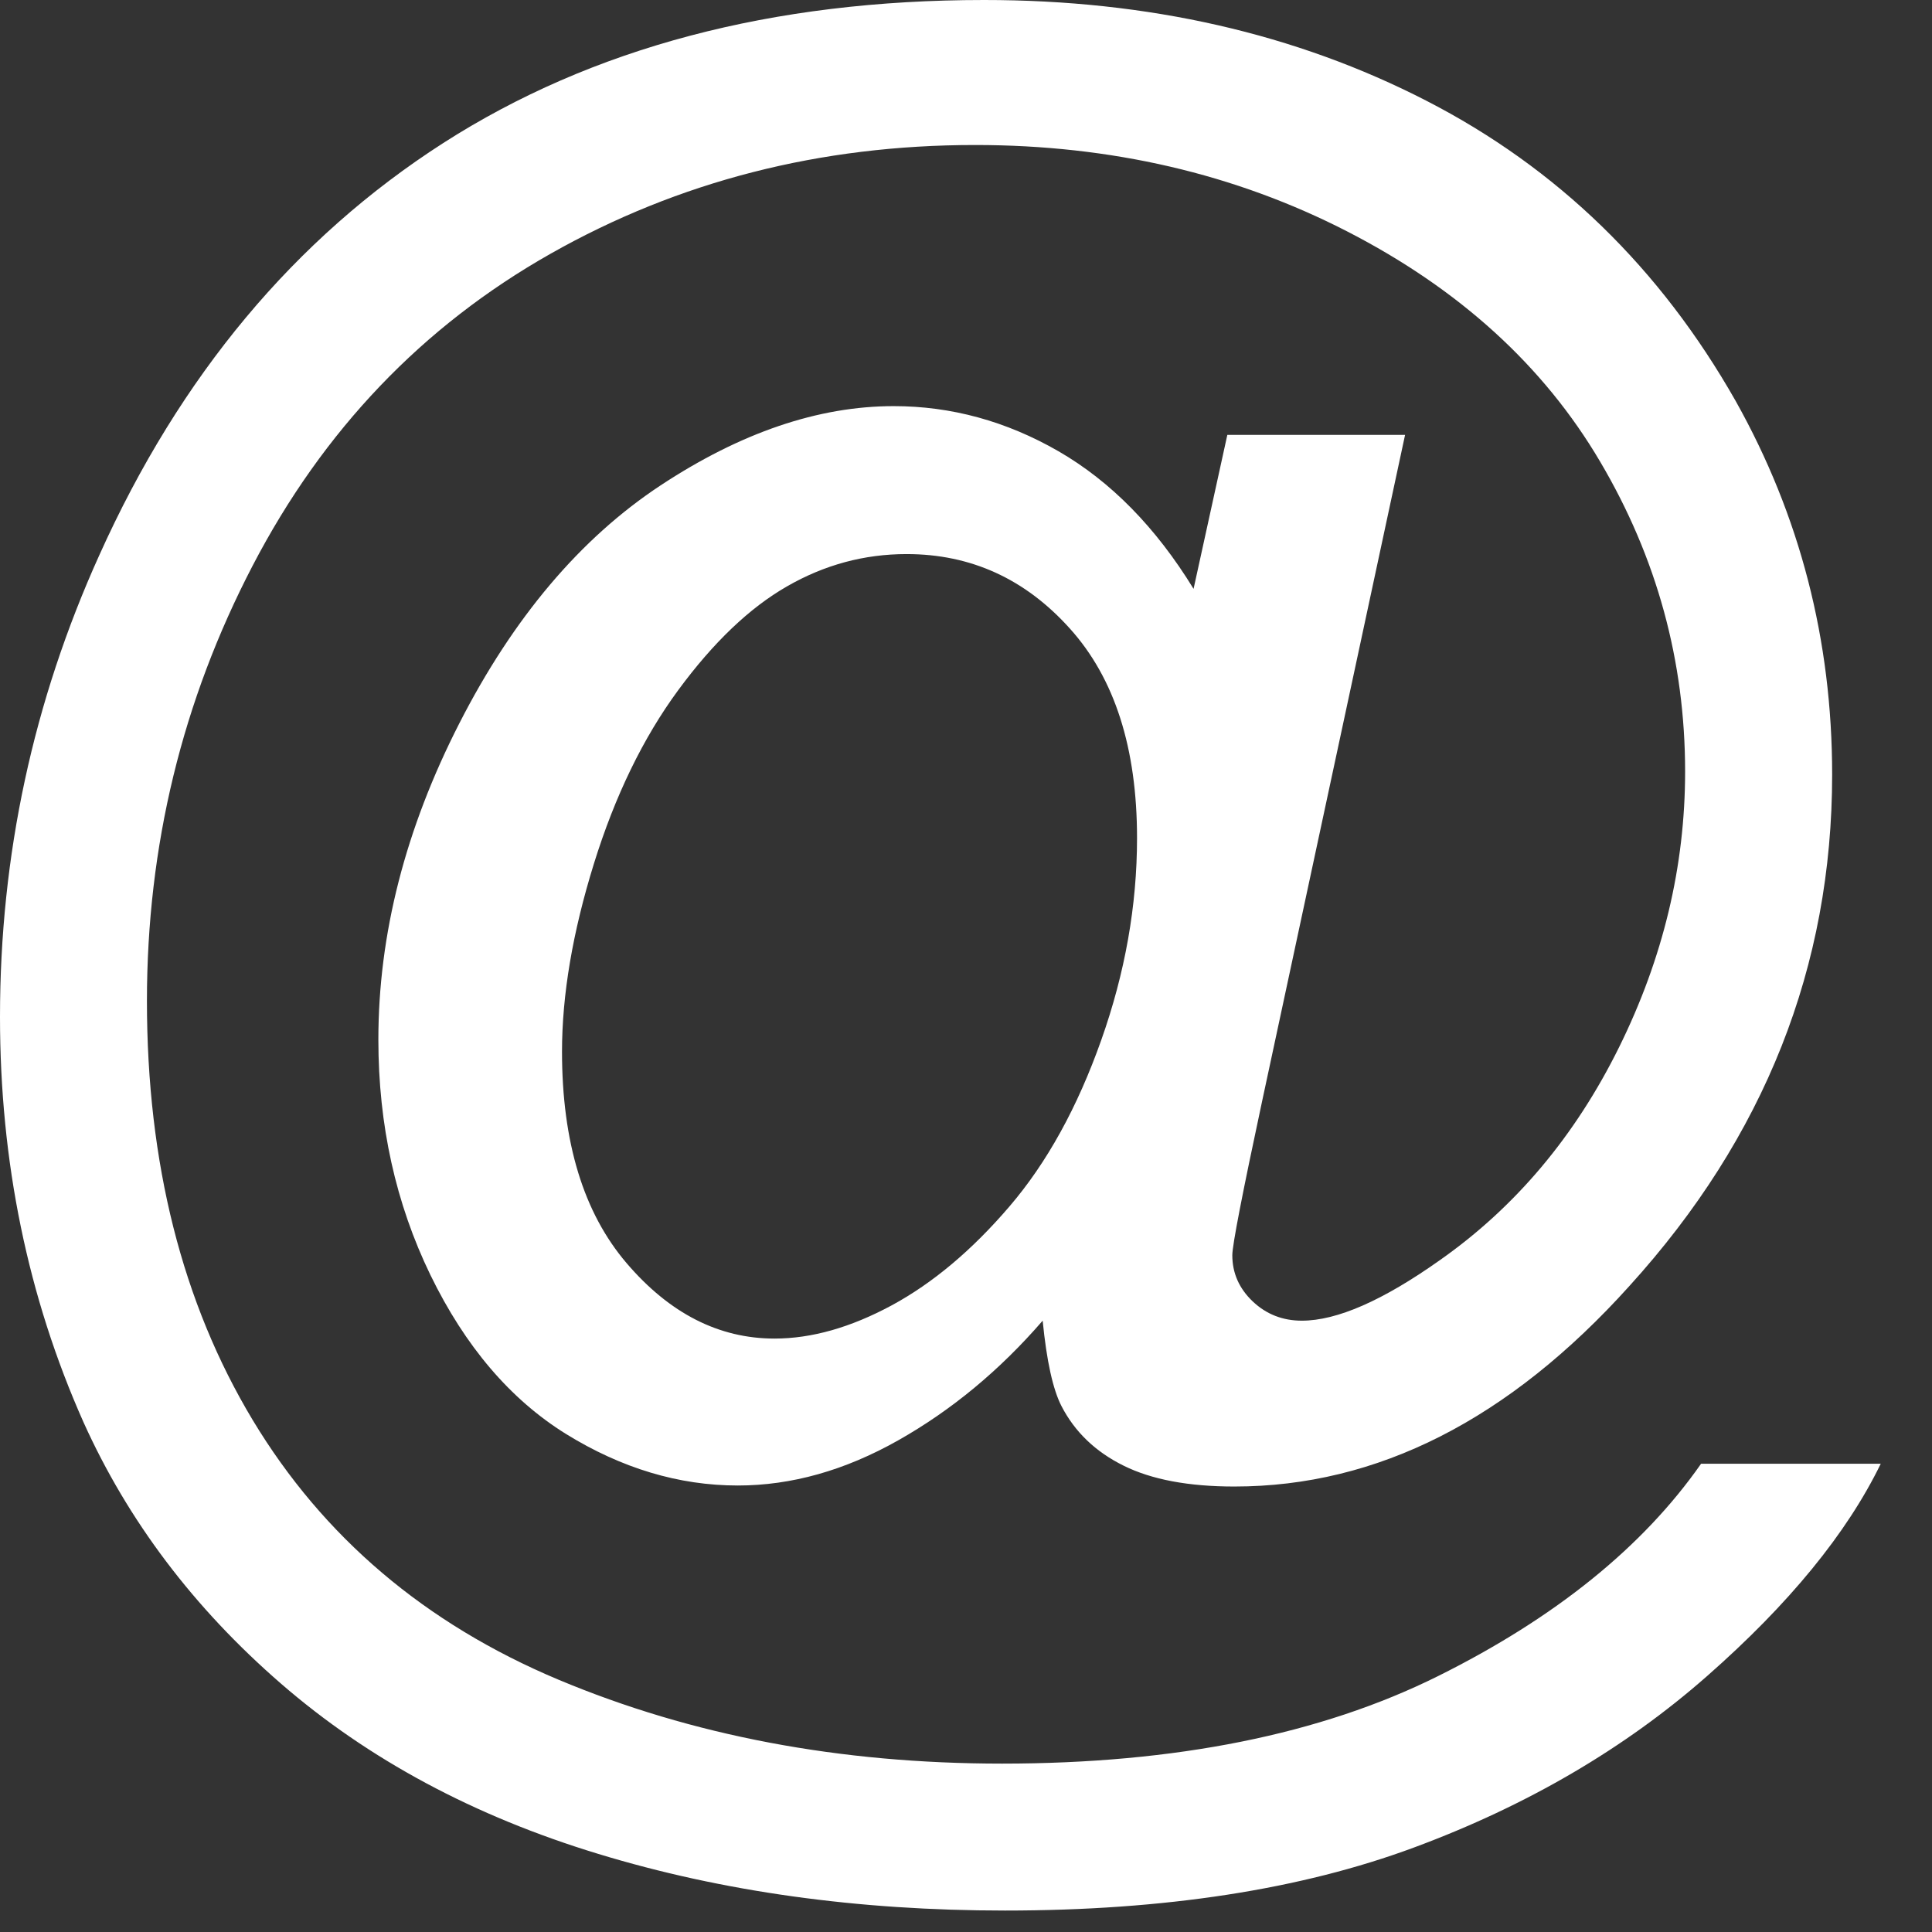 <?xml version="1.0" encoding="UTF-8"?>
<svg width="19px" height="19px" viewBox="0 0 19 19" version="1.1" xmlns="http://www.w3.org/2000/svg" xmlns:xlink="http://www.w3.org/1999/xlink">
    <rect x="0" y="0" width="19" height="19" fill="#333333" stroke="none"/>
    <!-- Generator: Sketch 52.4 (67378) - http://www.bohemiancoding.com/sketch -->
    <title>@</title>
    <desc>Created with Sketch.</desc>
    <g id="Page-1" stroke="none" stroke-width="1" fill="none" fill-rule="evenodd">
        <g id="Login-Screen.1440" transform="translate(-552, -386)" fill="#FFFFFF">
            <path d="M562.254,398.988 C561.831,399.477 561.357,399.869 560.833,400.165 C560.309,400.461 559.783,400.609 559.256,400.609 C558.676,400.609 558.113,400.44 557.566,400.102 C557.02,399.763 556.575,399.242 556.233,398.539 C555.892,397.836 555.721,397.064 555.721,396.225 C555.721,395.189 555.986,394.153 556.517,393.114 C557.047,392.076 557.706,391.296 558.494,390.775 C559.282,390.255 560.047,389.994 560.789,389.994 C561.355,389.994 561.896,390.142 562.41,390.438 C562.924,390.735 563.367,391.186 563.738,391.791 L564.07,390.277 L565.818,390.277 L564.412,396.83 C564.217,397.742 564.119,398.246 564.119,398.344 C564.119,398.52 564.186,398.671 564.319,398.798 C564.453,398.925 564.614,398.988 564.803,398.988 C565.148,398.988 565.6,398.79 566.16,398.393 C566.902,397.872 567.49,397.174 567.923,396.298 C568.356,395.422 568.572,394.519 568.572,393.588 C568.572,392.501 568.294,391.485 567.737,390.541 C567.181,389.597 566.351,388.842 565.247,388.275 C564.144,387.709 562.924,387.426 561.59,387.426 C560.066,387.426 558.675,387.782 557.415,388.495 C556.155,389.208 555.179,390.23 554.485,391.562 C553.792,392.893 553.445,394.32 553.445,395.844 C553.445,397.439 553.792,398.812 554.485,399.965 C555.179,401.117 556.181,401.968 557.493,402.519 C558.805,403.069 560.258,403.344 561.854,403.344 C563.559,403.344 564.988,403.057 566.141,402.484 C567.293,401.911 568.156,401.215 568.729,400.395 L570.496,400.395 C570.164,401.078 569.594,401.775 568.787,402.484 C567.98,403.194 567.02,403.756 565.906,404.169 C564.793,404.582 563.452,404.789 561.883,404.789 C560.437,404.789 559.104,404.604 557.884,404.232 C556.663,403.861 555.623,403.303 554.764,402.558 C553.904,401.812 553.257,400.954 552.82,399.984 C552.273,398.754 552,397.426 552,396 C552,394.411 552.326,392.898 552.977,391.459 C553.771,389.695 554.899,388.344 556.36,387.406 C557.822,386.469 559.594,386 561.678,386 C563.292,386 564.743,386.33 566.028,386.991 C567.314,387.652 568.328,388.637 569.07,389.945 C569.702,391.072 570.018,392.296 570.018,393.617 C570.018,395.505 569.354,397.182 568.025,398.646 C566.84,399.962 565.545,400.619 564.139,400.619 C563.689,400.619 563.326,400.551 563.05,400.414 C562.773,400.277 562.57,400.082 562.439,399.828 C562.355,399.665 562.293,399.385 562.254,398.988 Z M557.527,396.342 C557.527,397.234 557.739,397.927 558.162,398.422 C558.585,398.917 559.07,399.164 559.617,399.164 C559.982,399.164 560.366,399.055 560.77,398.837 C561.173,398.619 561.559,398.295 561.927,397.865 C562.295,397.436 562.596,396.89 562.83,396.229 C563.064,395.569 563.182,394.906 563.182,394.242 C563.182,393.357 562.962,392.67 562.522,392.182 C562.083,391.693 561.548,391.449 560.916,391.449 C560.499,391.449 560.107,391.555 559.739,391.767 C559.371,391.978 559.015,392.318 558.67,392.787 C558.325,393.256 558.048,393.826 557.84,394.496 C557.632,395.167 557.527,395.782 557.527,396.342 Z" id="@"></path>
        </g>
    </g>
</svg>